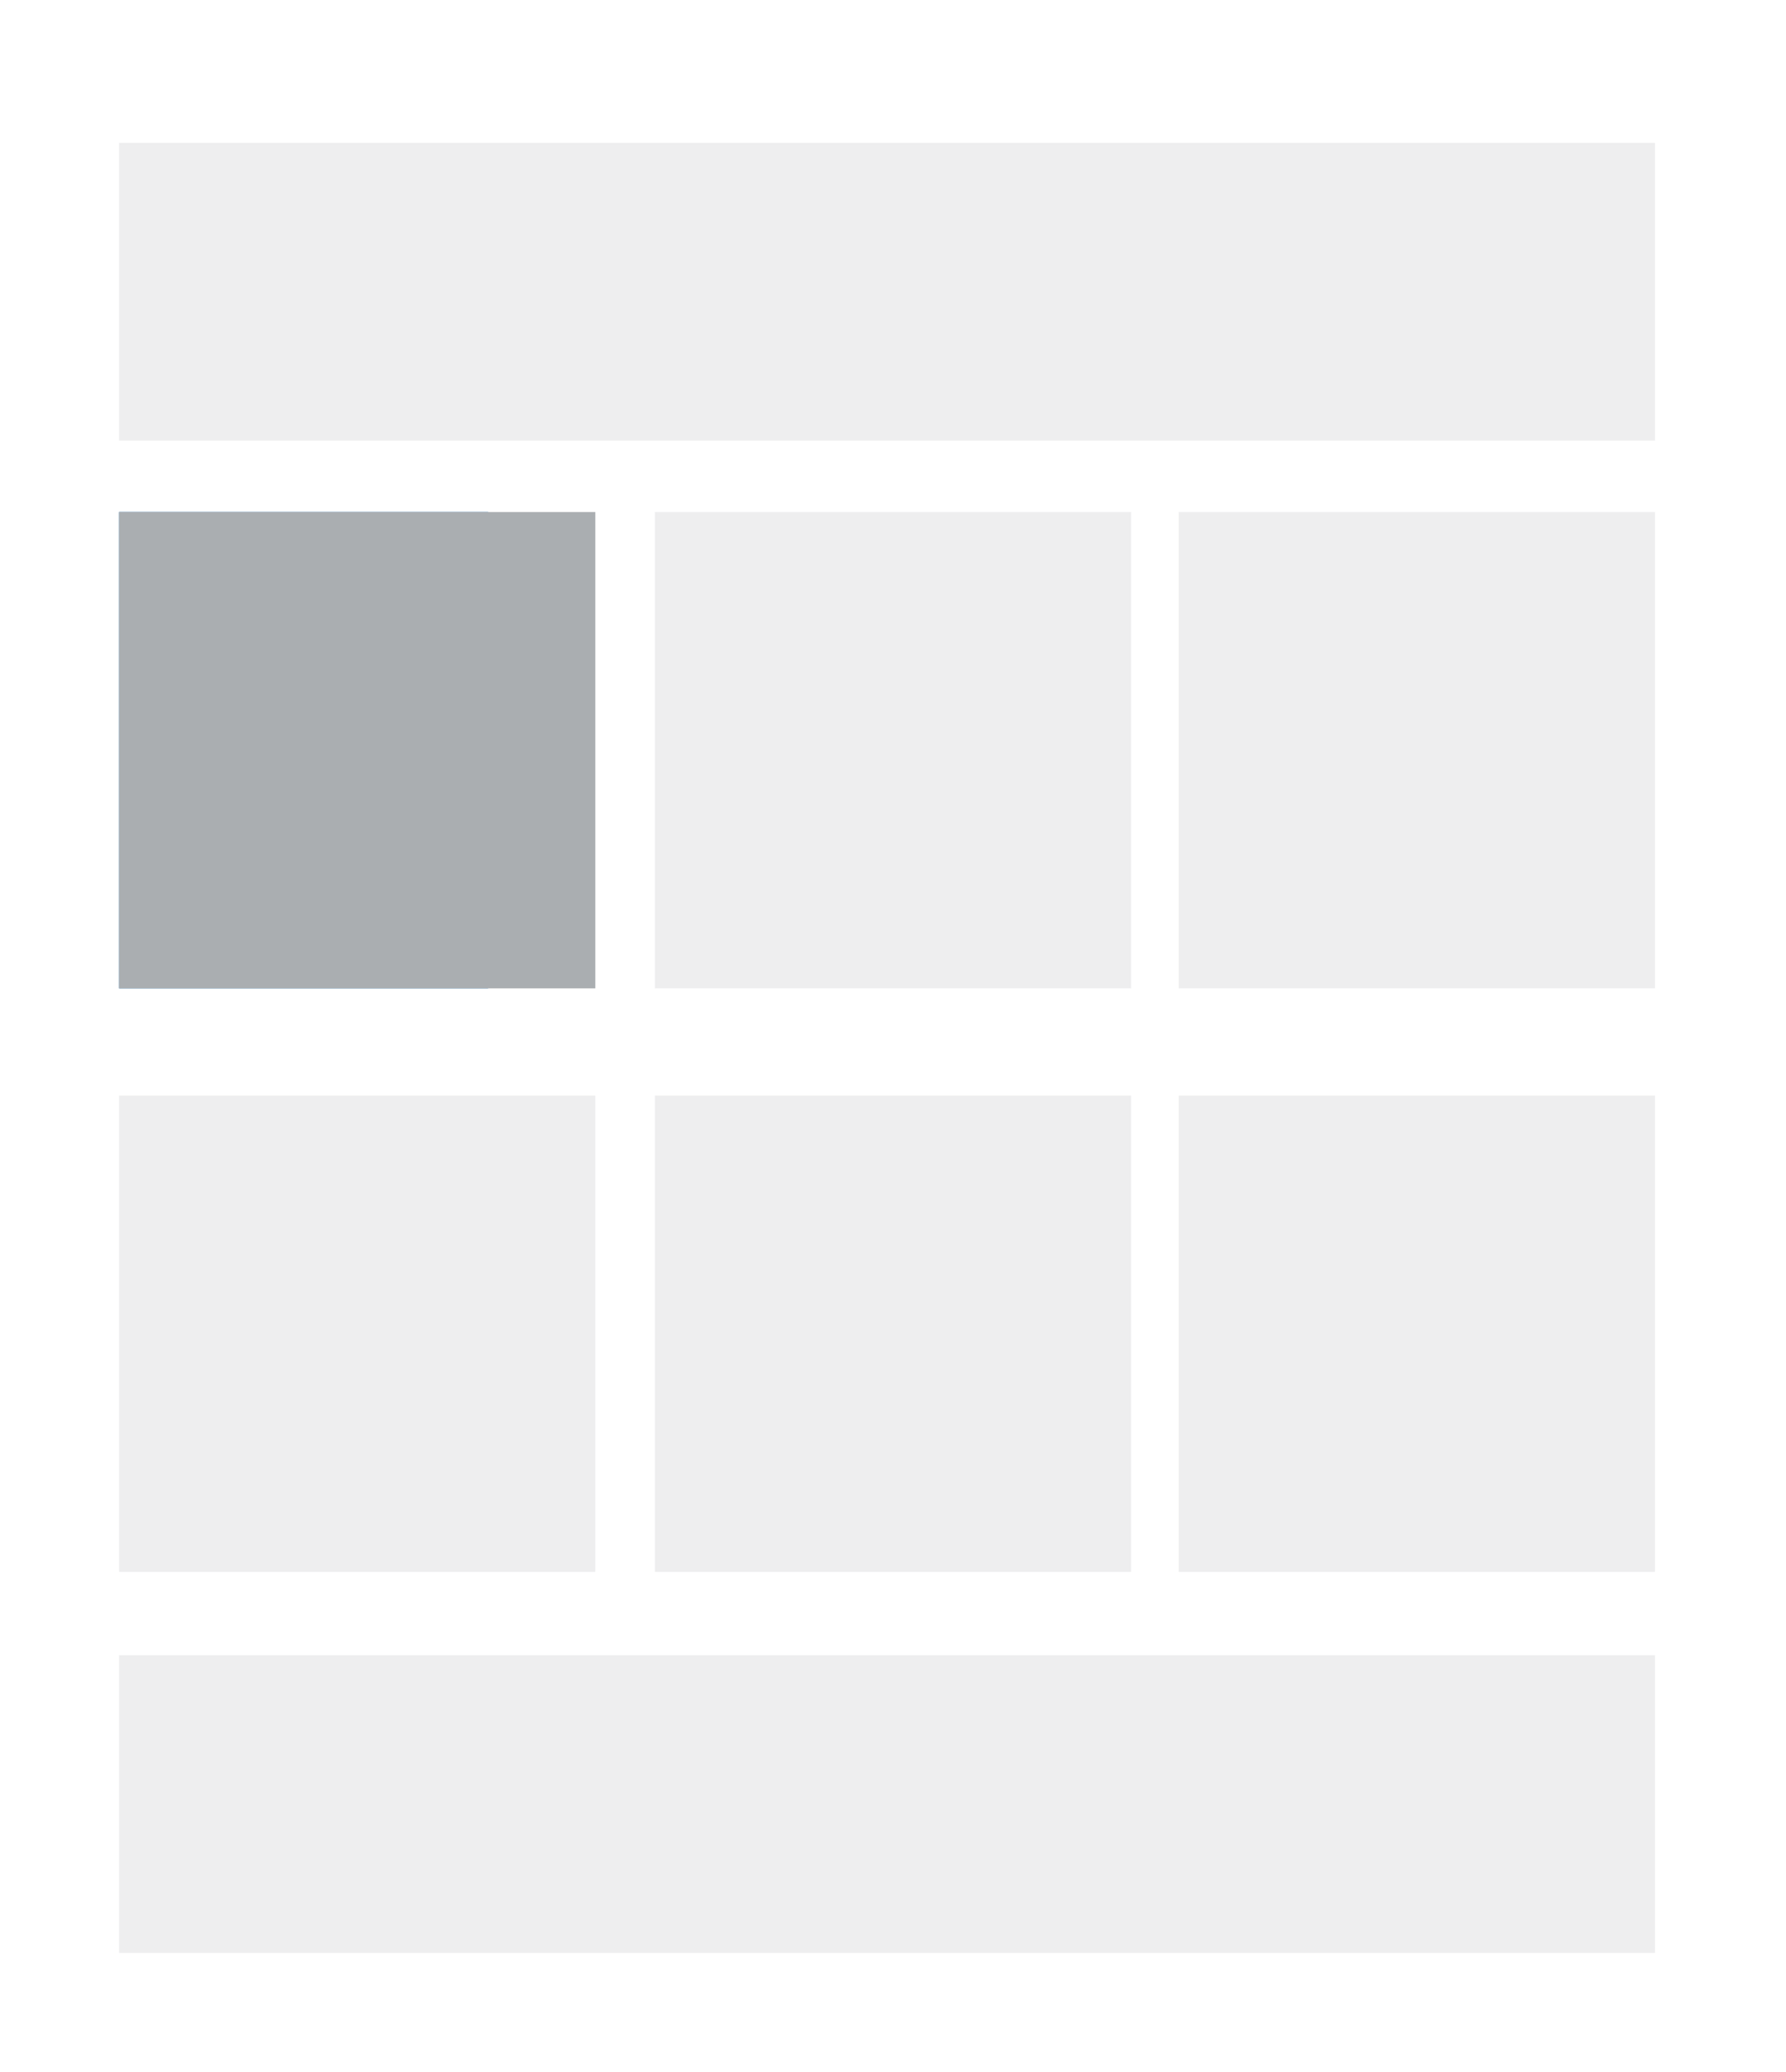 <svg width="150" height="174" viewBox="0 0 150 174" fill="none" xmlns="http://www.w3.org/2000/svg">
<rect width="150" height="174" fill="white"/>
<rect x="10" y="12" width="129" height="25" fill="#AAAEB1" fill-opacity="0.2"/>
<rect x="10" y="139" width="129" height="25" fill="#AAAEB1" fill-opacity="0.2"/>
<rect x="10" y="43" width="31" height="40" fill="#2271B1"/>
<rect x="10" y="43" width="40" height="40" fill="#AAAEB1"/>
<rect x="99" y="43" width="40" height="40" fill="#AAAEB1" fill-opacity="0.2"/>
<rect x="55" y="43" width="40" height="40" fill="#AAAEB1" fill-opacity="0.2"/>
<rect x="10" y="92" width="40" height="40" fill="#AAAEB1" fill-opacity="0.2"/>
<rect x="99" y="92" width="40" height="40" fill="#AAAEB1" fill-opacity="0.2"/>
<rect x="55" y="92" width="40" height="40" fill="#AAAEB1" fill-opacity="0.2"/>
</svg>
